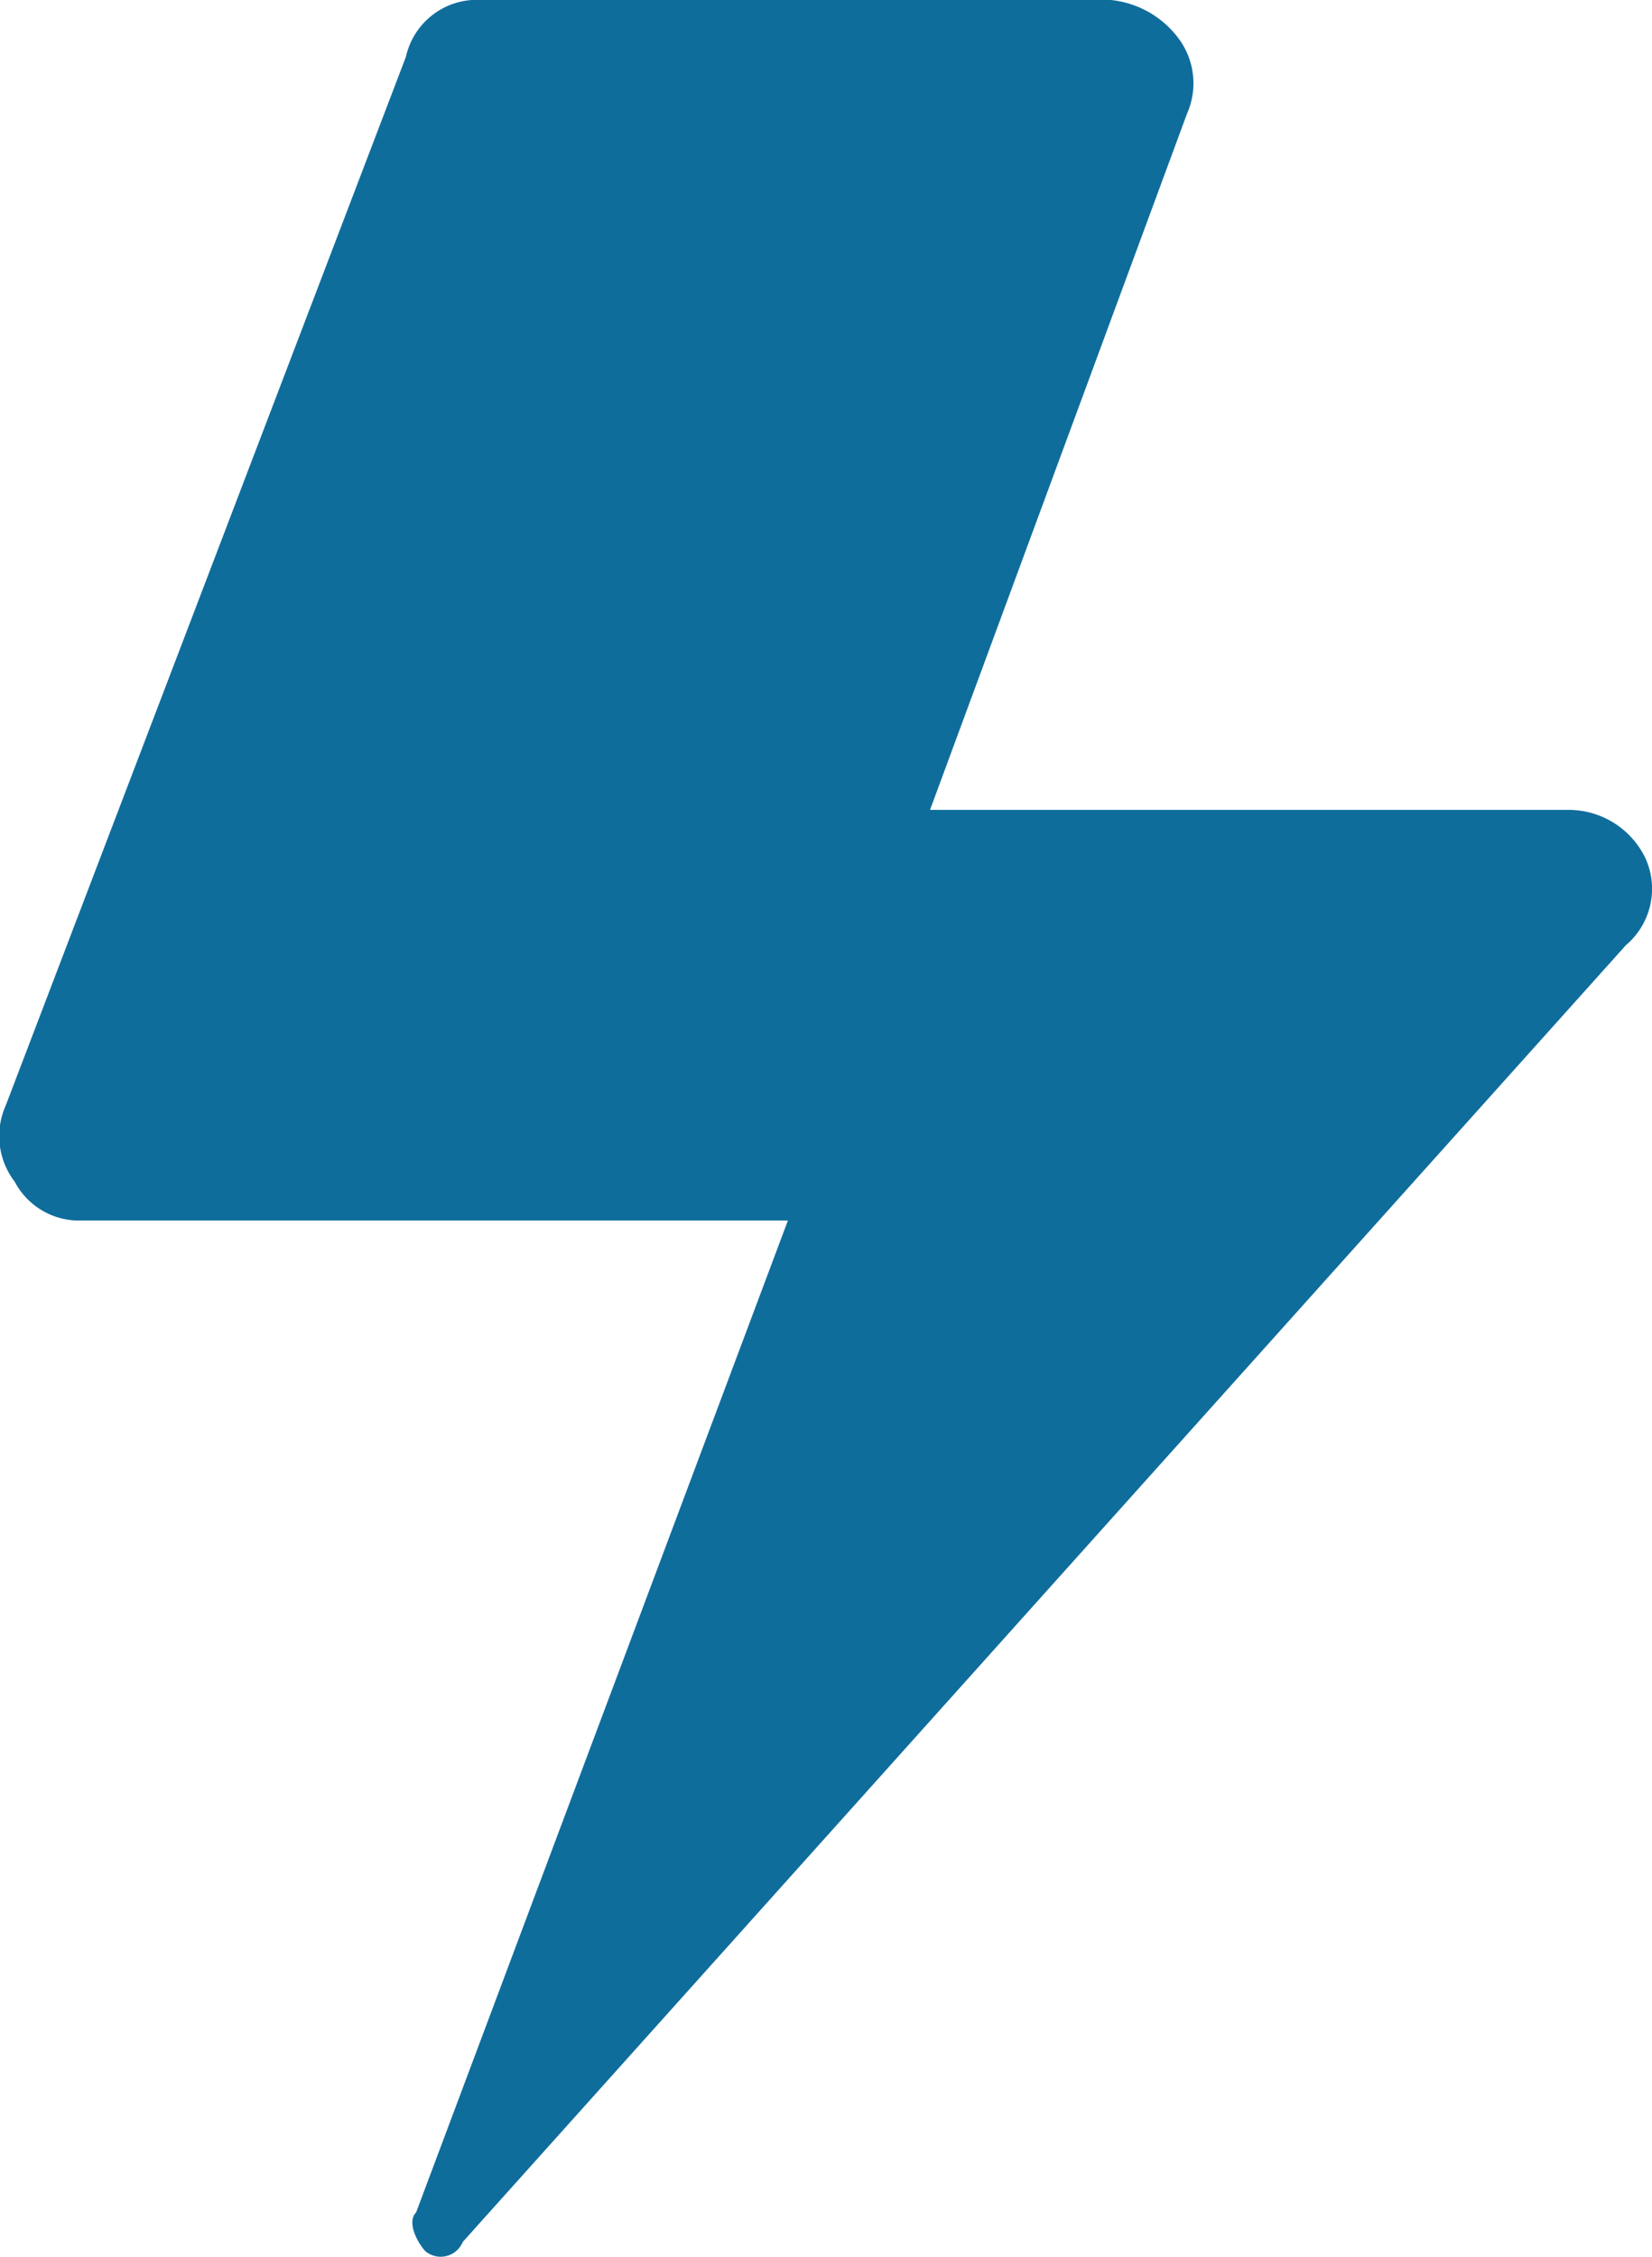 <svg xmlns="http://www.w3.org/2000/svg" viewBox="0 0 14.53 19.84"><defs><style>.cls-1{fill:#0f6d9c;}</style></defs><g id="Calque_2" data-name="Calque 2"><g id="Calque_1-2" data-name="Calque 1"><path class="cls-1" d="M14.47,7.54a.75.75,0,0,0-.67-.42H8.18L10.44,1a.66.66,0,0,0-.08-.67A.85.85,0,0,0,9.77,0H4.24a.64.64,0,0,0-.67.5L.05,9.72a.66.66,0,0,0,.08.67.64.64,0,0,0,.59.34H6.93L3.66,19.45c-.08.08,0,.25.08.34a.21.21,0,0,0,.33-.08L14.3,8.31a.65.65,0,0,0,.17-.77"/></g></g></svg>